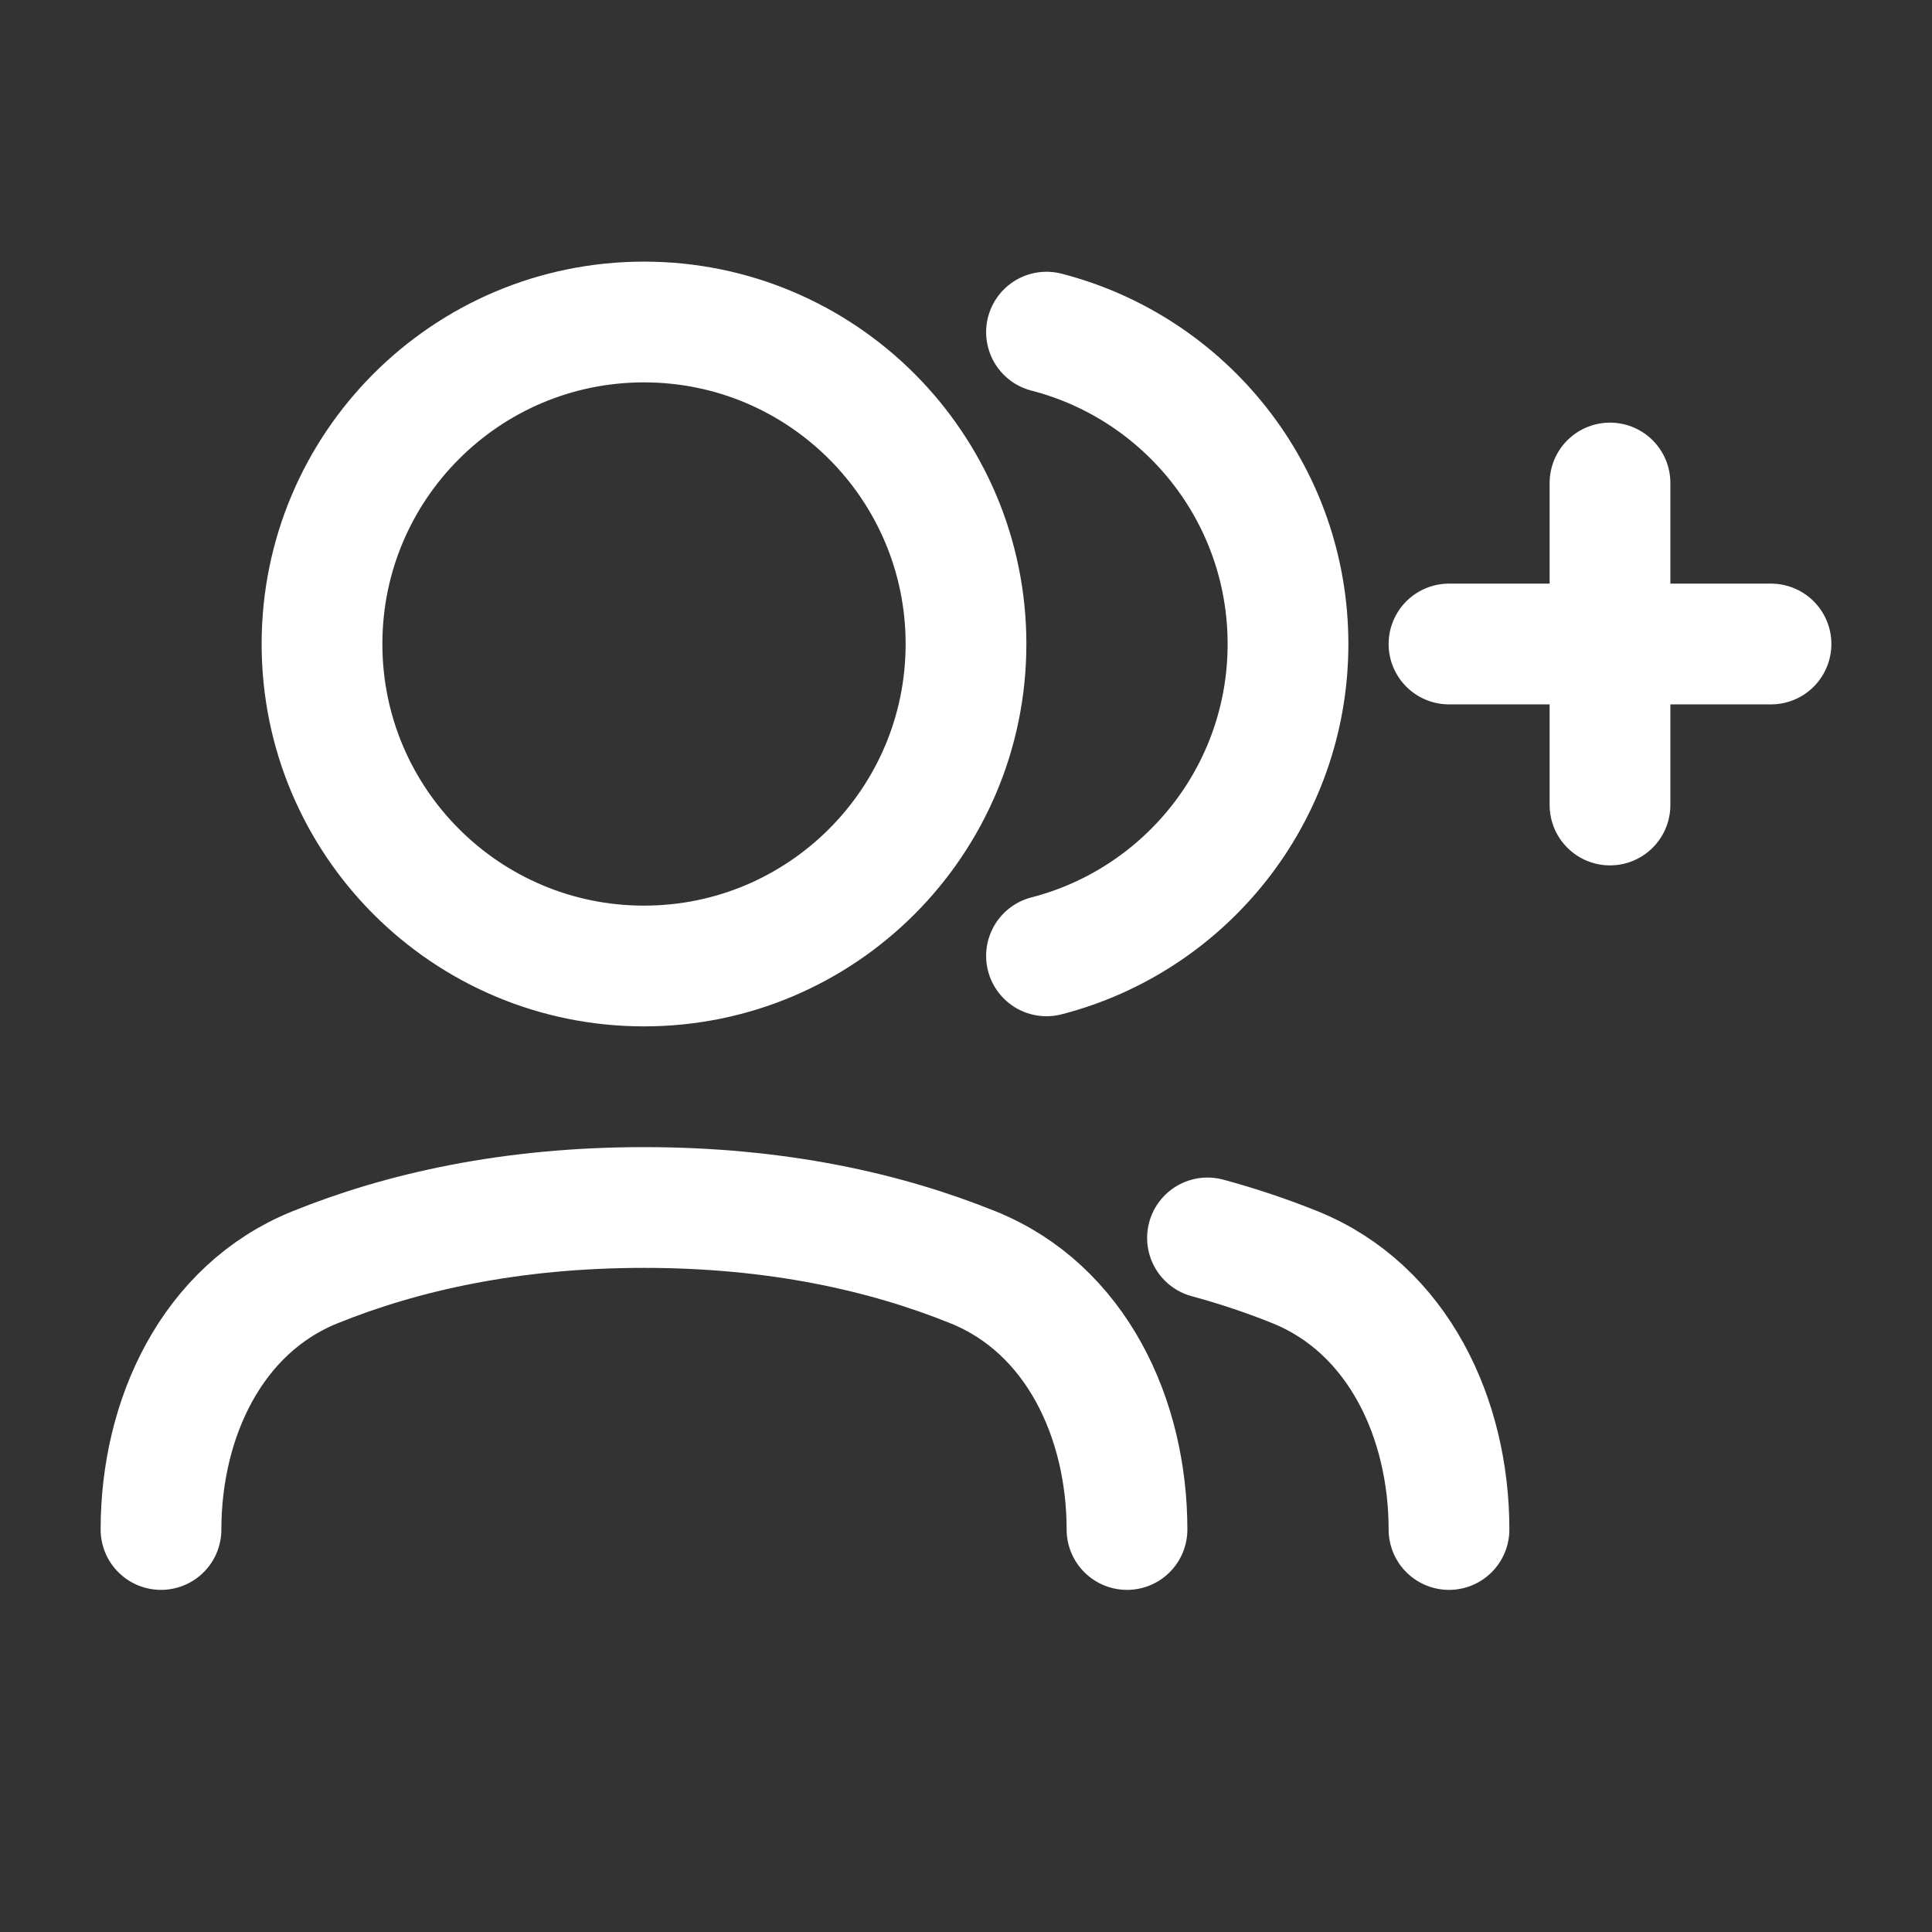 <?xml version="1.0" encoding="UTF-8"?> <svg xmlns="http://www.w3.org/2000/svg" width="24" height="24" viewBox="0 0 24 24" fill="none"><rect x="0" y="0" width="24" height="24" fill="#333333" stroke="none"/><path d="M13 4.126C14.725 4.57 16 6.136 16 8C16 9.864 14.725 11.43 13 11.874M15 15.378C15.389 15.483 15.752 15.607 16.09 15.743C17.368 16.261 18 17.621 18 19M14 19C14 17.621 13.368 16.261 12.09 15.744C11.002 15.304 9.653 15 8 15C6.347 15 4.997 15.304 3.91 15.744C2.632 16.261 2 17.621 2 19M20 8H18M20 8V6M20 8H22M20 8V10M12 8C12 10.209 10.209 12 8 12C5.791 12 4 10.209 4 8C4 5.791 5.791 4 8 4C10.209 4 12 5.791 12 8Z" stroke="white" stroke-width="1.5" stroke-linecap="round" stroke-linejoin="round"></path></svg> 